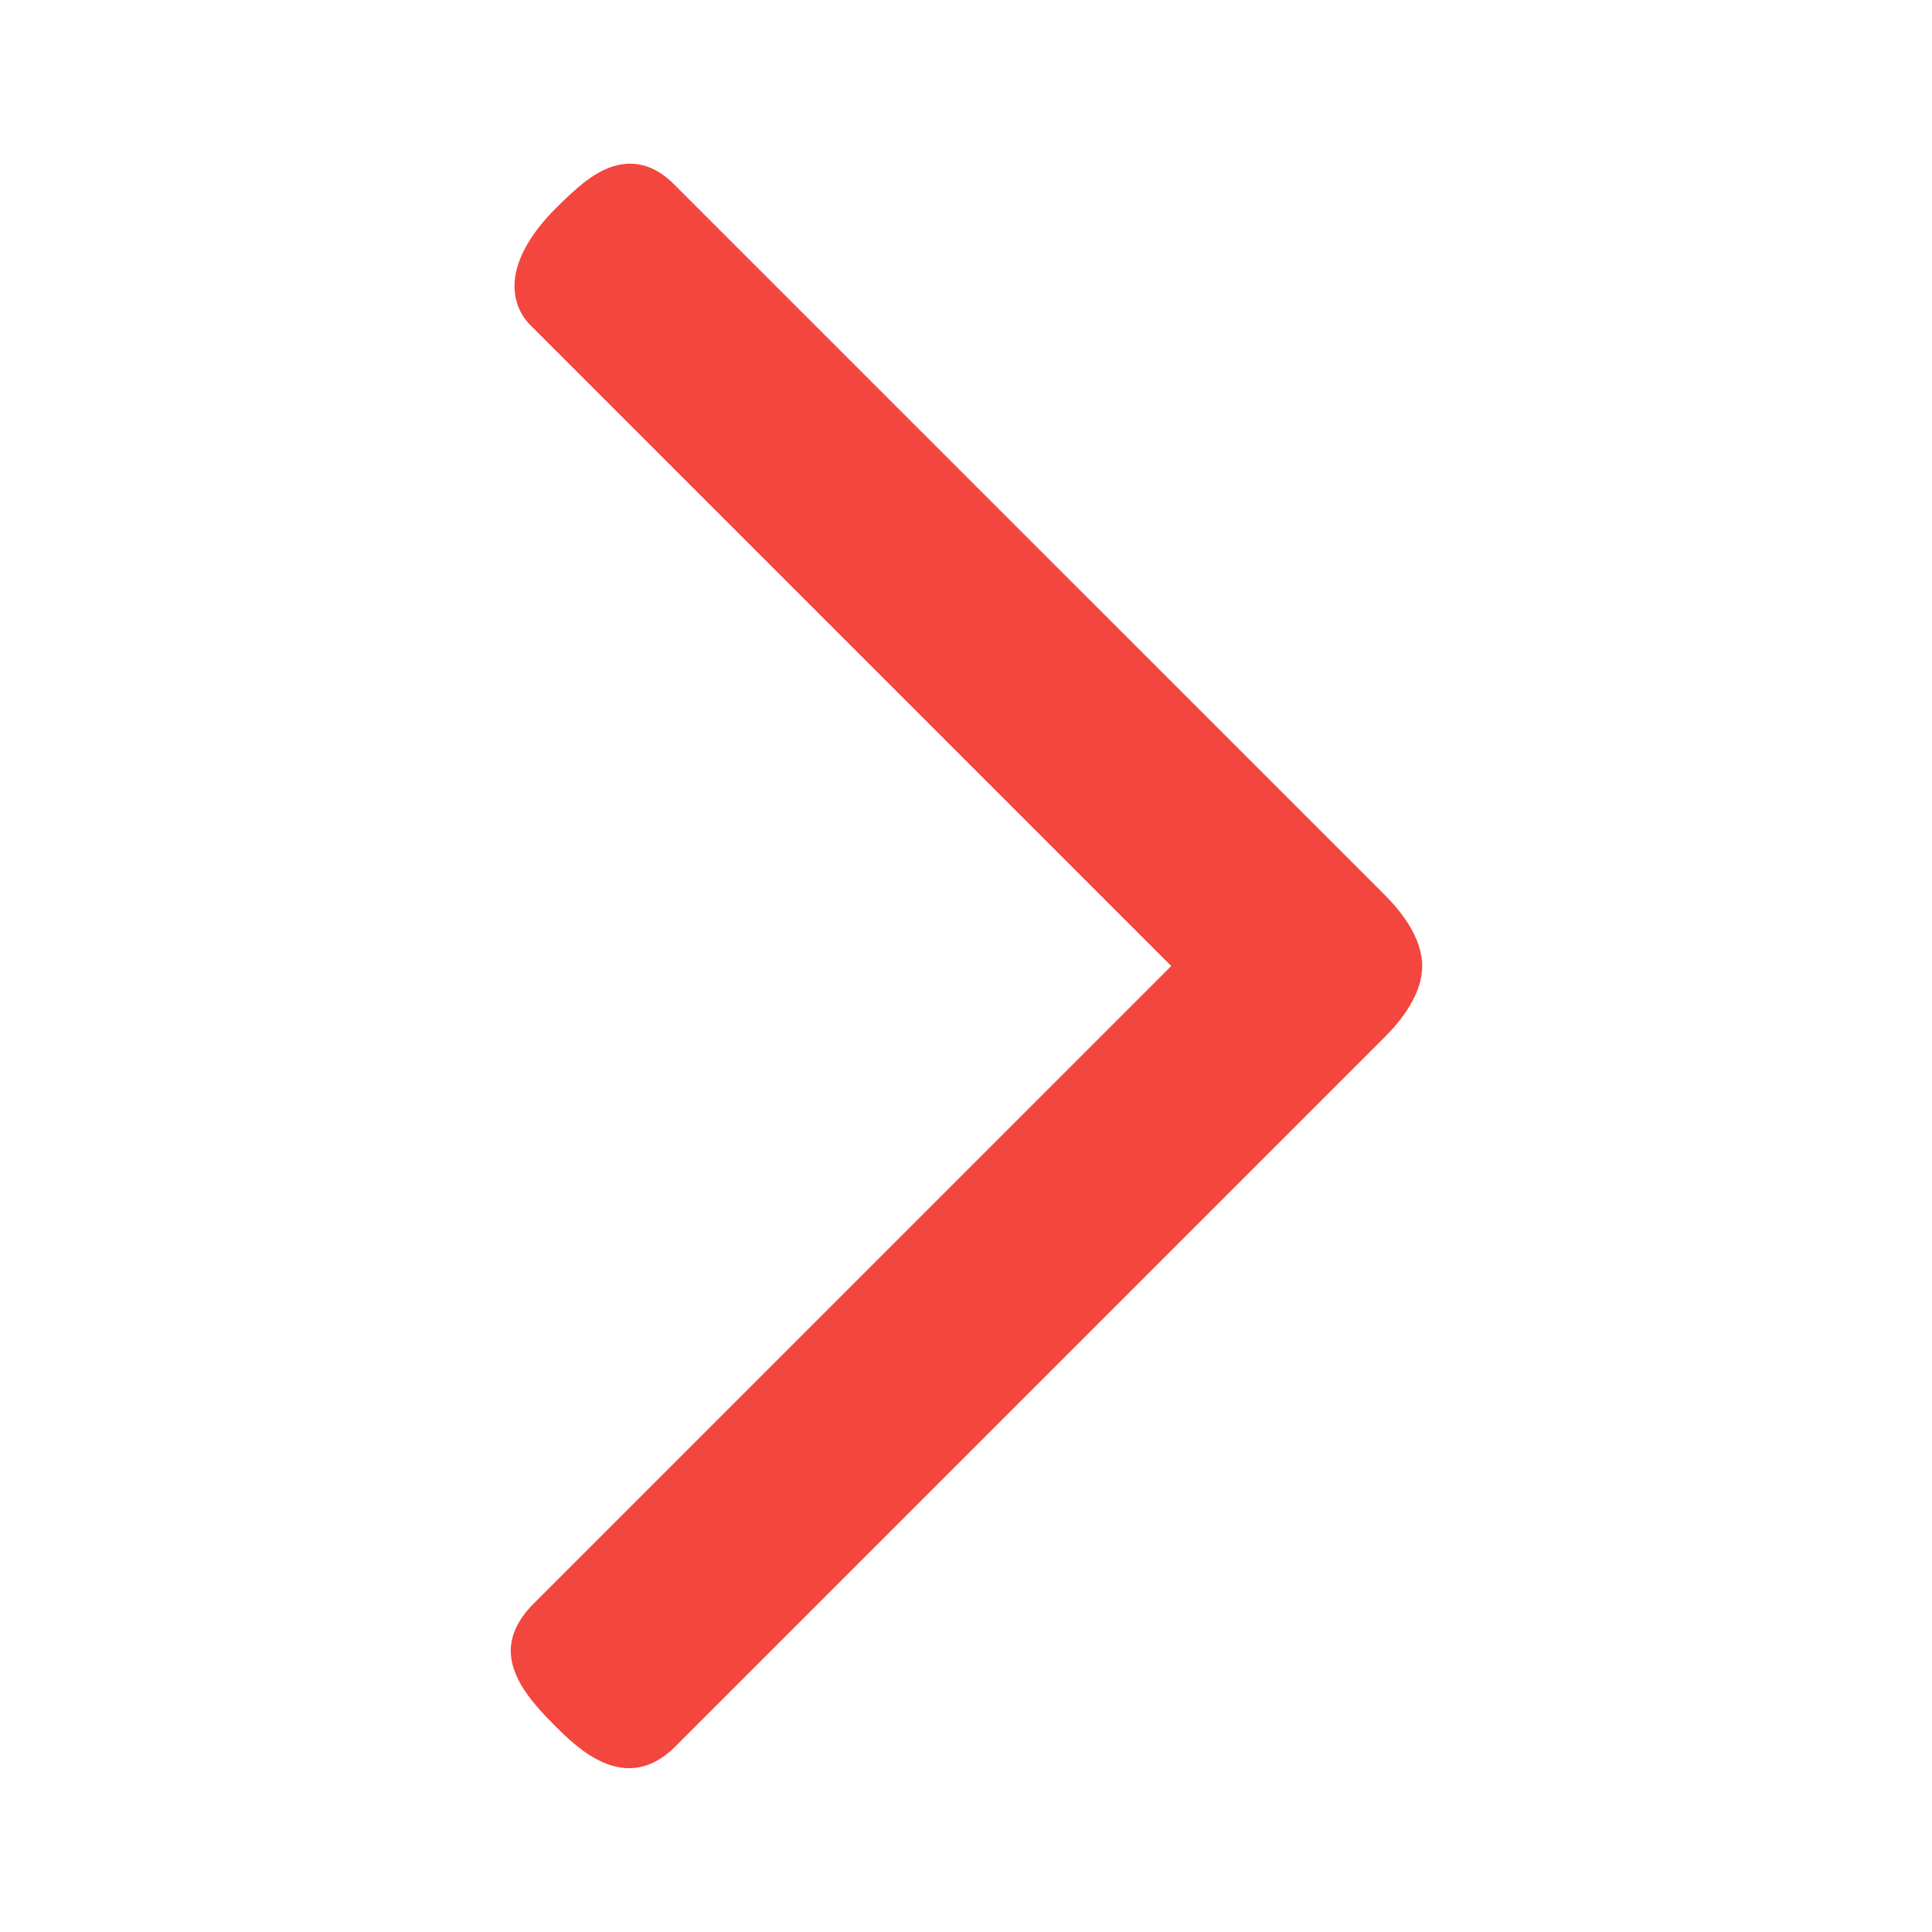 <svg width="30" height="30" viewBox="0 0 30 30" fill="none" xmlns="http://www.w3.org/2000/svg">
<path d="M7.931 25.633C7.931 26.067 8.279 26.459 8.612 26.792C8.96 27.14 9.699 27.878 10.466 27.14L21.505 16.101C21.765 15.841 22.084 15.435 22.084 15C22.084 14.566 21.765 14.16 21.505 13.899L10.466 2.861C10.162 2.557 9.829 2.47 9.467 2.601C9.192 2.702 8.931 2.934 8.627 3.238C8.207 3.658 7.989 4.078 7.989 4.44C7.989 4.672 8.076 4.904 8.265 5.078L18.187 15L8.25 24.938C8.047 25.155 7.931 25.387 7.931 25.633Z" fill="#F3463F"/>
</svg>
